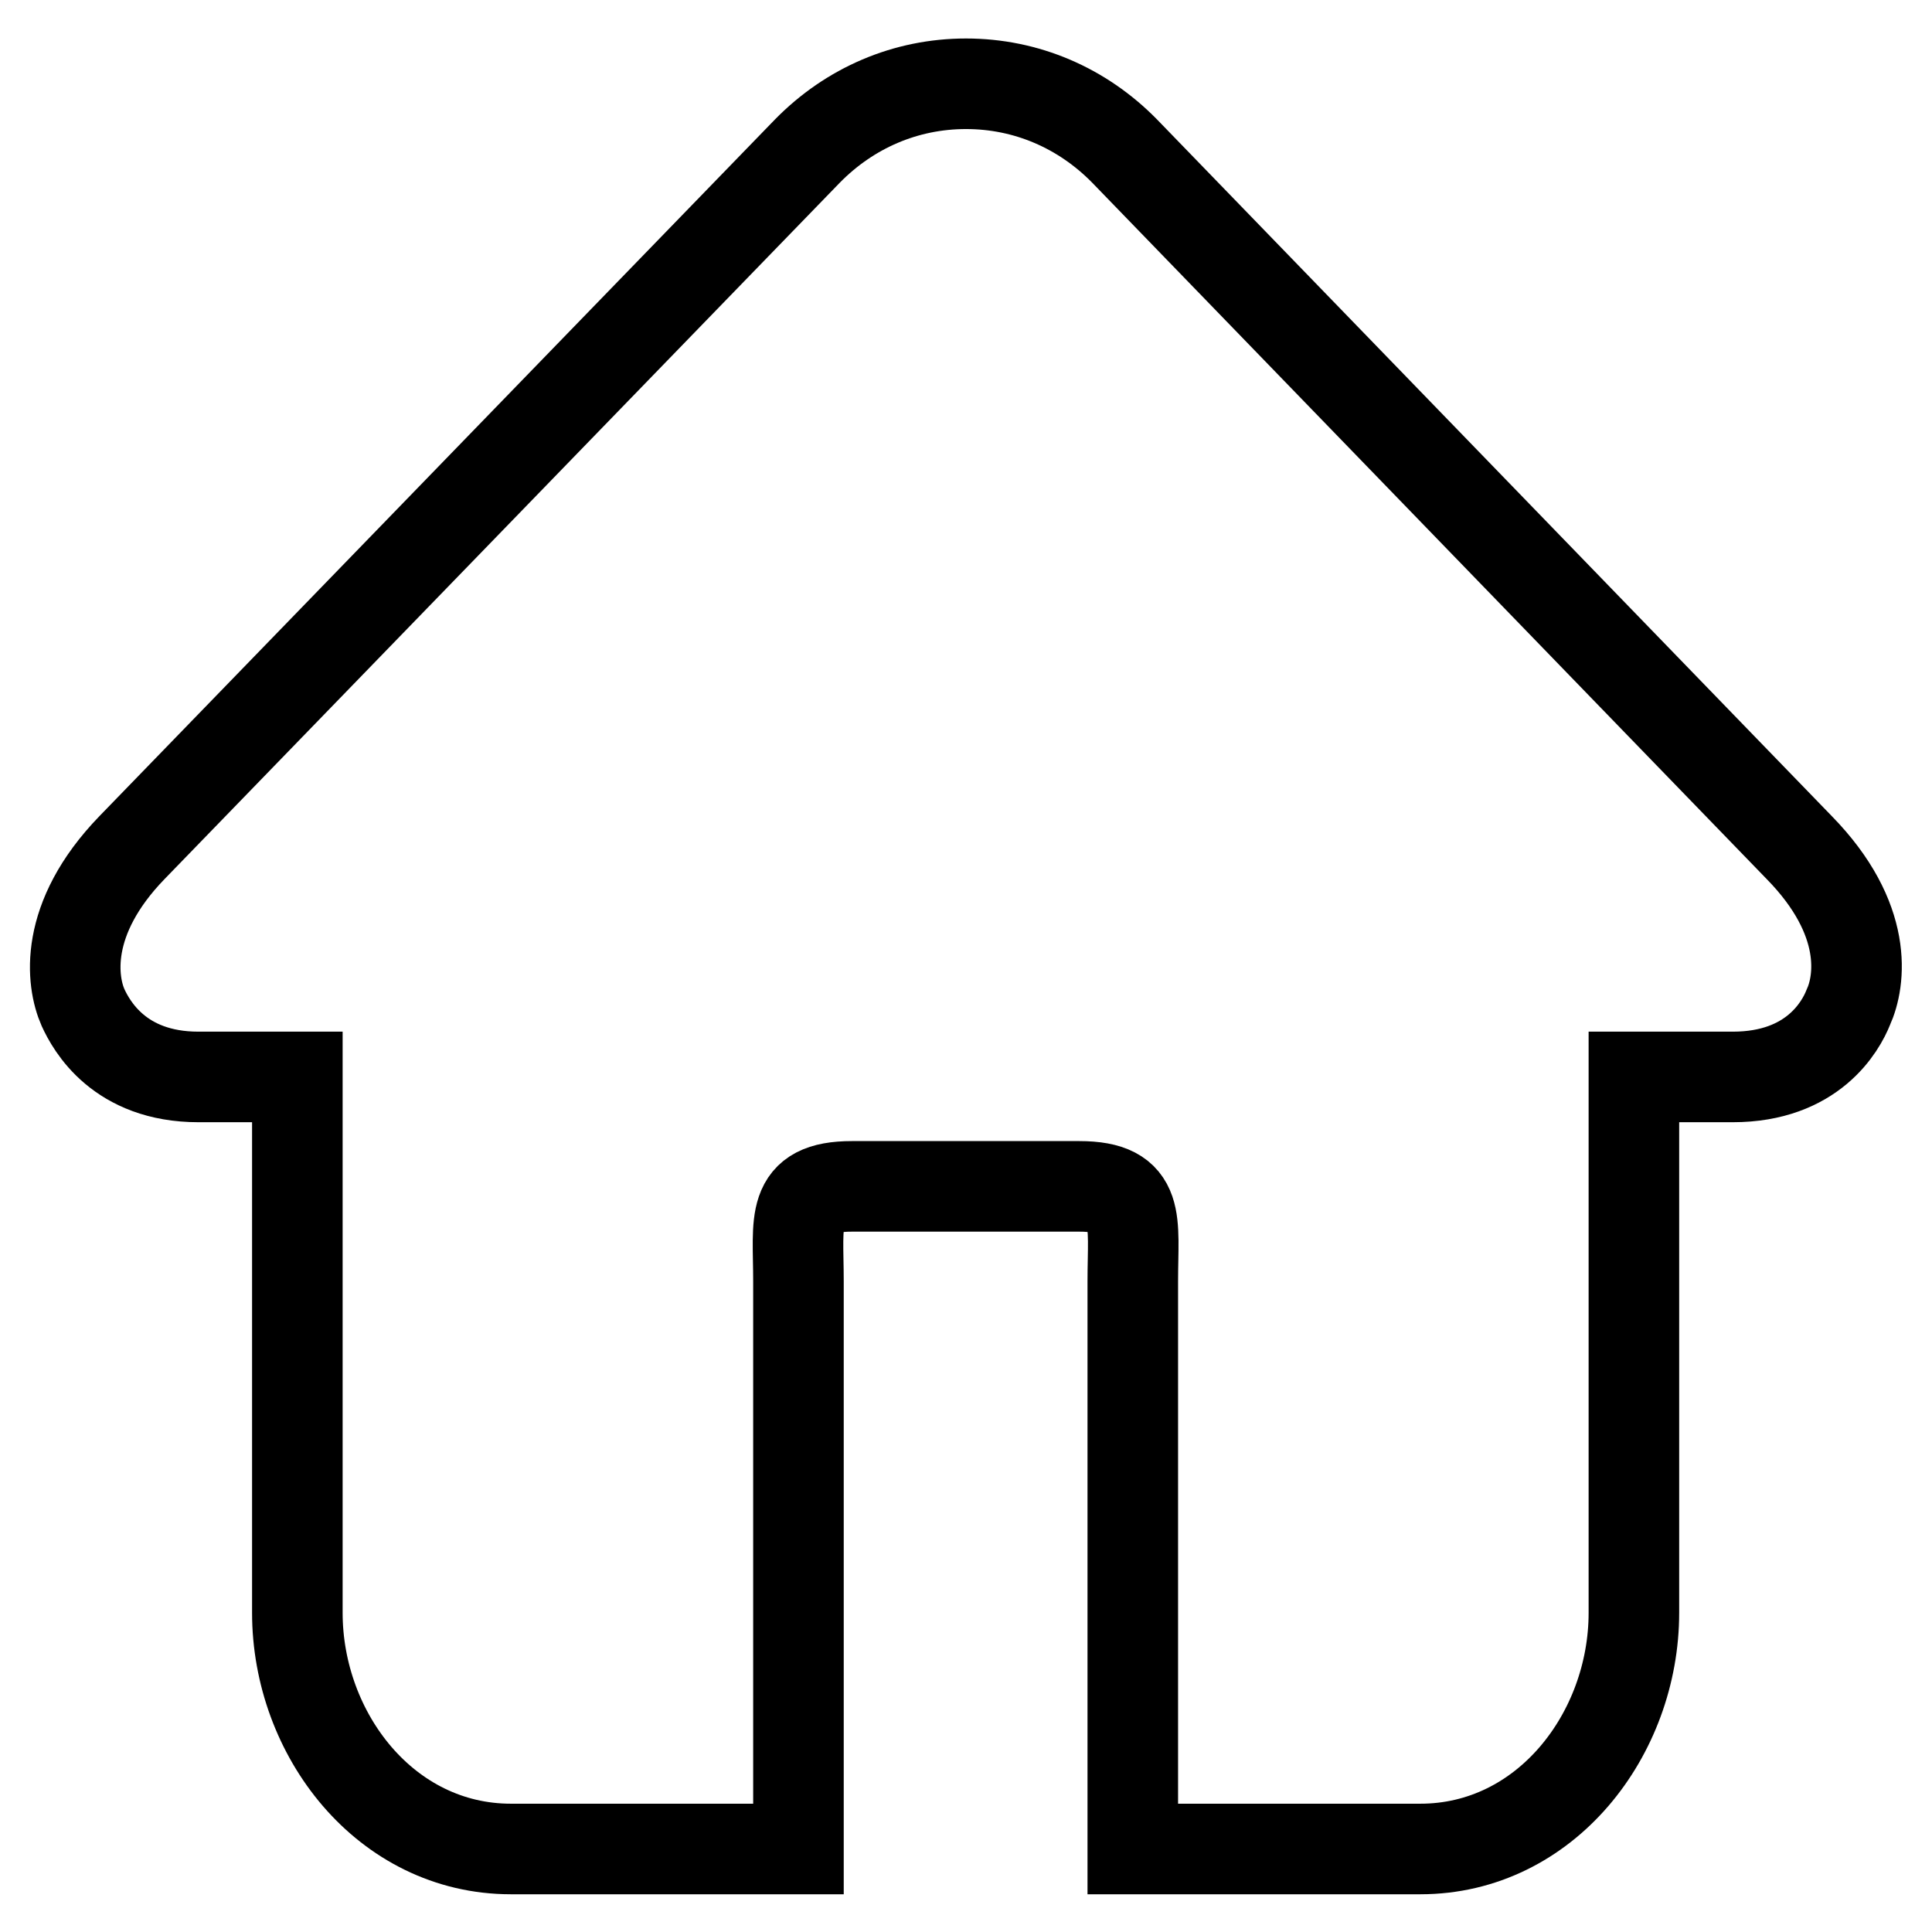 <?xml version="1.0" encoding="utf-8"?>
<!-- Svg Vector Icons : http://www.onlinewebfonts.com/icon -->
<!DOCTYPE svg PUBLIC "-//W3C//DTD SVG 1.1//EN" "http://www.w3.org/Graphics/SVG/1.1/DTD/svg11.dtd">
<svg version="1.1" xmlns="http://www.w3.org/2000/svg" xmlns:xlink="http://www.w3.org/1999/xlink" x="0px" y="0px" viewBox="0 0 256 256" enable-background="new 0 0 256 256" xml:space="preserve">
<g> <path stroke-width="12" fill-opacity="0" stroke="#000000"  d="M238.4,112.3L149,20c-5.6-5.7-13-8.9-21-8.9c-8,0-15.4,3.2-21,8.9l-89.5,92.3c-9.2,9.5-8,17.8-6.5,21.2 c1.1,2.4,4.8,9.2,15.3,9.2h13.1v71c0,16.1,11.7,31.3,28.3,31.3h15.1h23v-16.7v-58.5c0-8.1-1.2-12.6,7.1-12.6H128h15 c8.3,0,7.1,4.5,7.1,12.6v58.5v16.7h23h15.1c16.6,0,28.3-15.2,28.3-31.3v-71h13.1c10.6,0,14.3-6.7,15.3-9.2 C246.5,130,247.7,121.8,238.4,112.3z"/></g>
</svg>